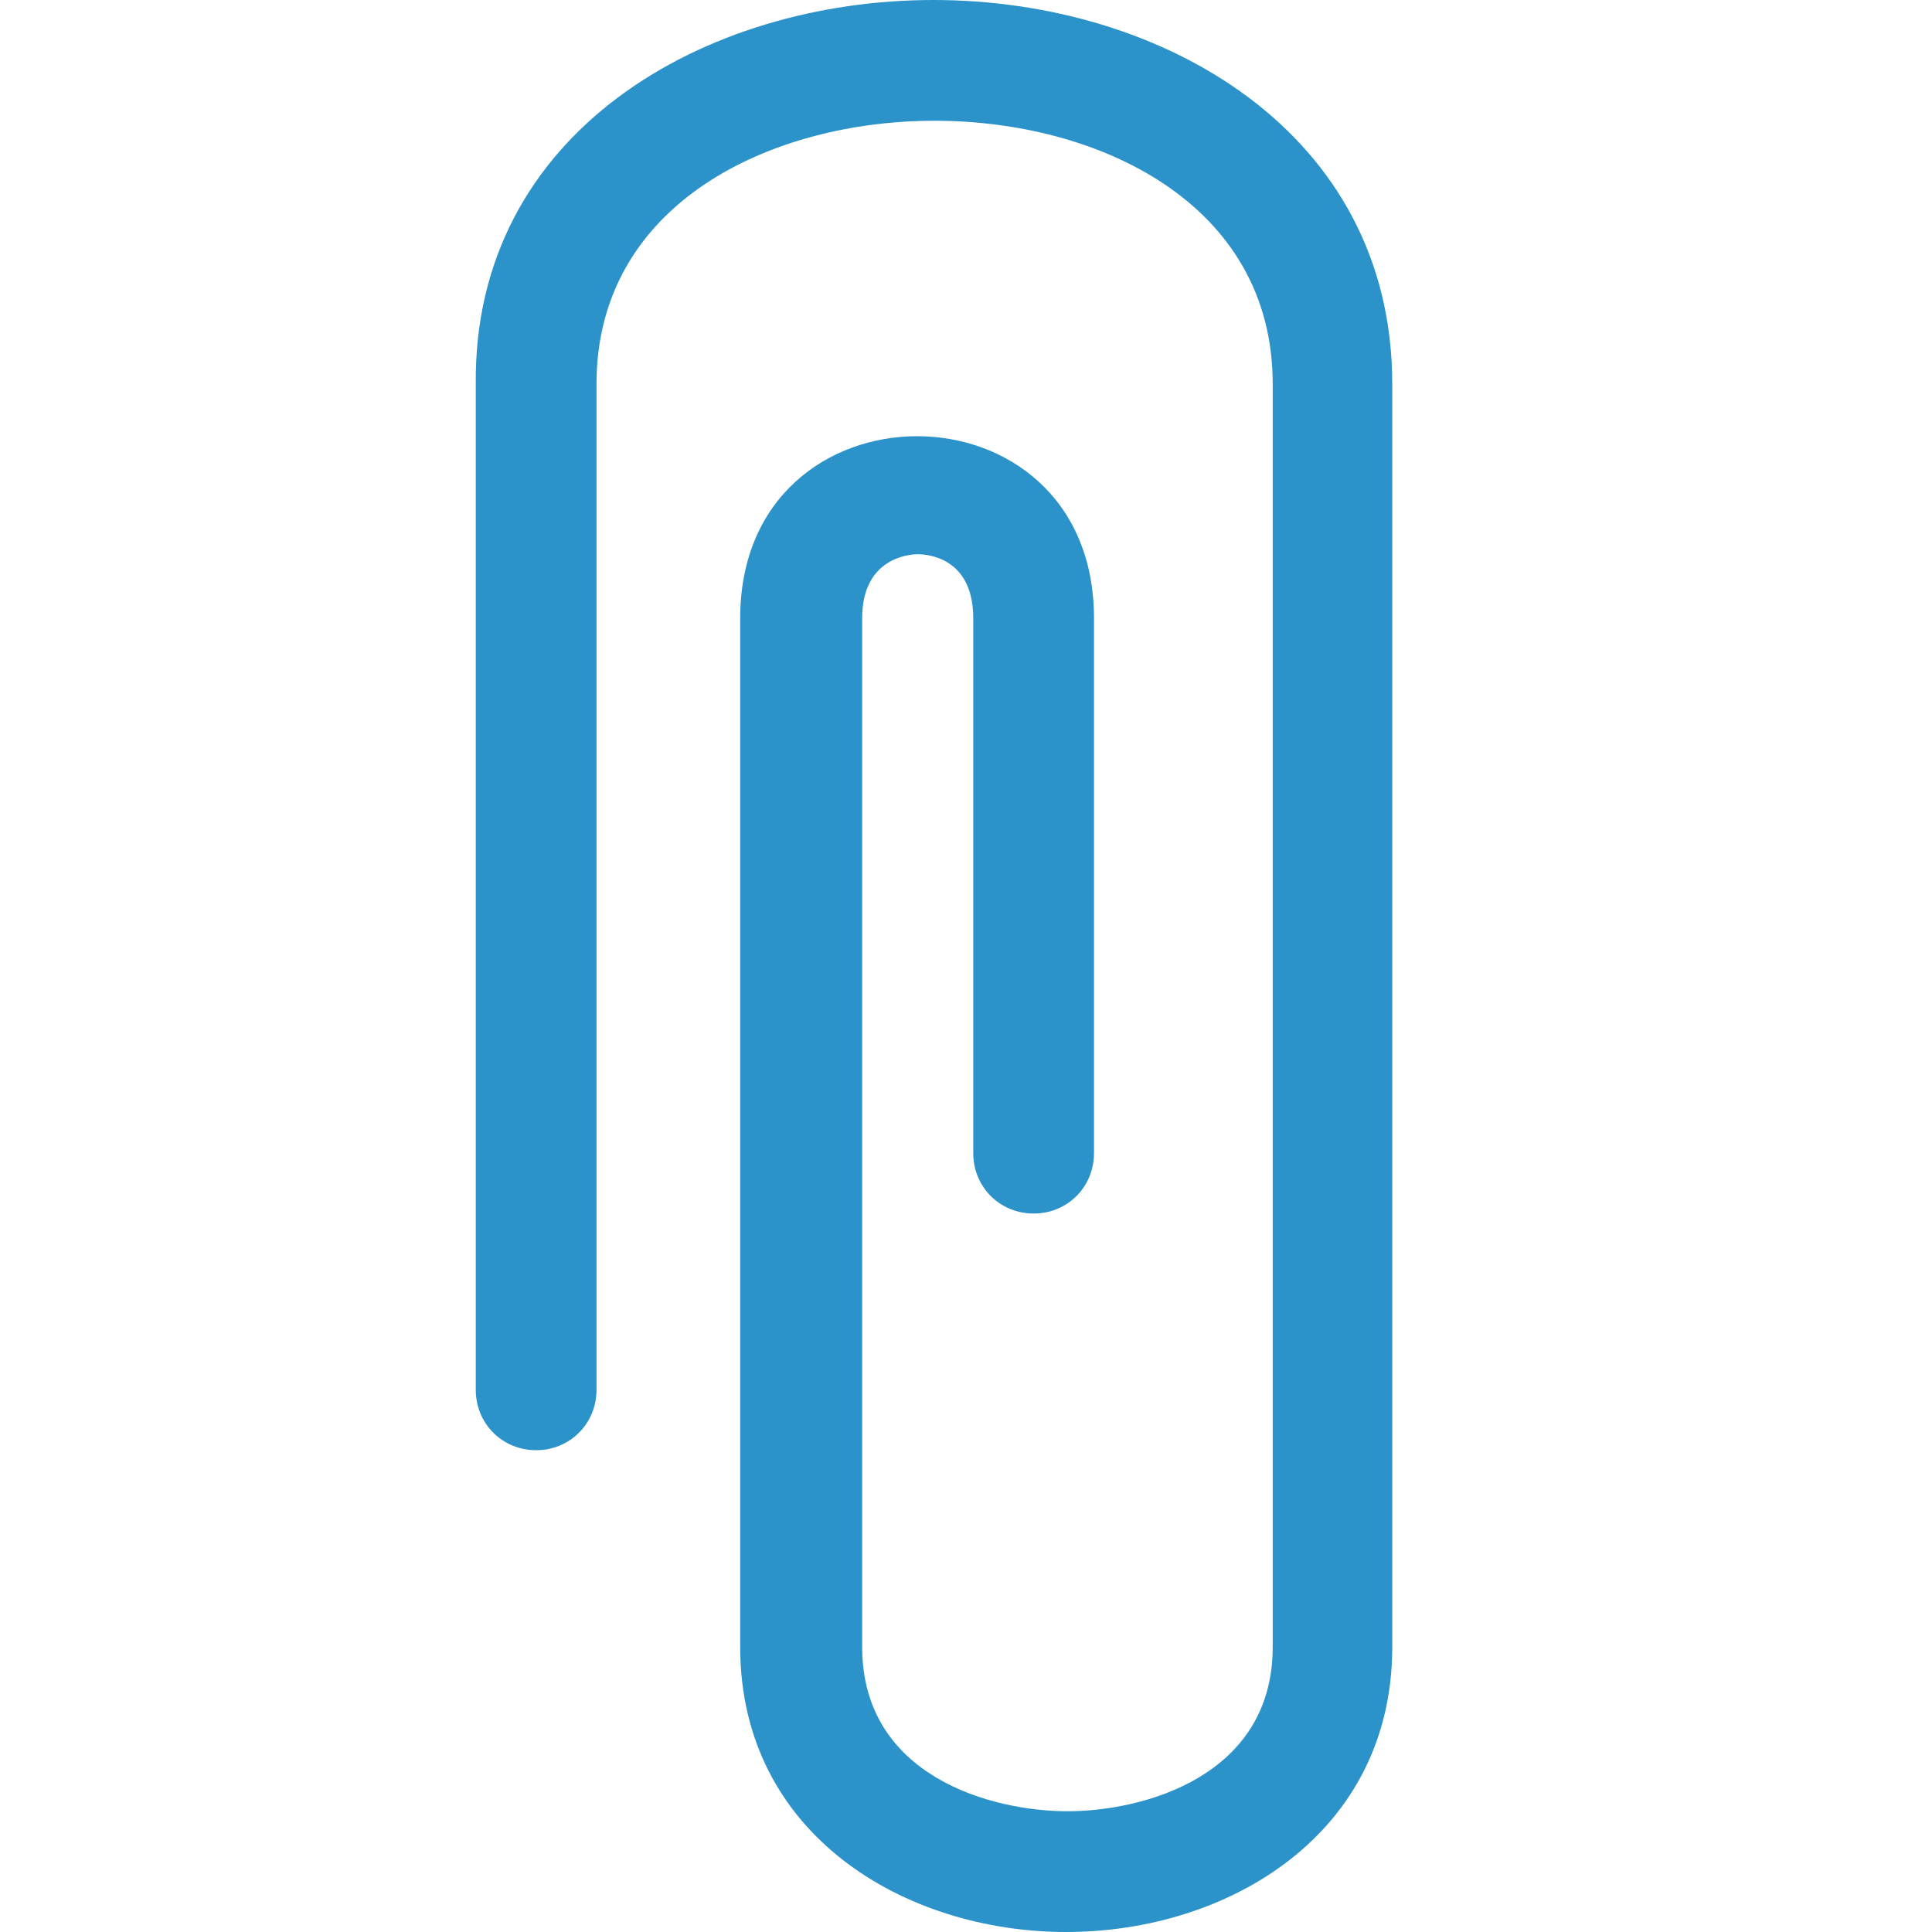 <?xml version="1.0" encoding="UTF-8"?>
<svg id="Layer_1" data-name="Layer 1" xmlns="http://www.w3.org/2000/svg" xmlns:xlink="http://www.w3.org/1999/xlink" viewBox="0 0 16 16">
  <defs>
    <clipPath id="clippath">
      <rect x="0" y="0" width="16" height="16" fill="none"/>
    </clipPath>
    <clipPath id="clippath-1">
      <rect x="0" y="0" width="16" height="16" fill="none"/>
    </clipPath>
  </defs>
  <g clip-path="url(#clippath)">
    <g clip-path="url(#clippath-1)">
      <path d="M8.83,16c-1.34,0-2.7-.81-2.7-2.36V5.12c0-2.01,2.93-2.01,2.93,0v4.43c0,.28-.22.5-.5.5s-.5-.22-.5-.5v-4.43c0-.51-.39-.53-.46-.53s-.46.03-.46.53v8.52c0,1.07,1.07,1.36,1.7,1.36s1.7-.29,1.7-1.36V3.18c0-1.5-1.45-2.18-2.8-2.18s-2.8.68-2.8,2.18v8.33c0,.28-.22.5-.5.5s-.5-.22-.5-.5V3.18C3.92,1.09,5.84,0,7.73,0s3.8,1.09,3.8,3.18v10.46c0,1.55-1.36,2.36-2.7,2.36Z" fill="#2b92ca"/>
    </g>
  </g>
</svg>
